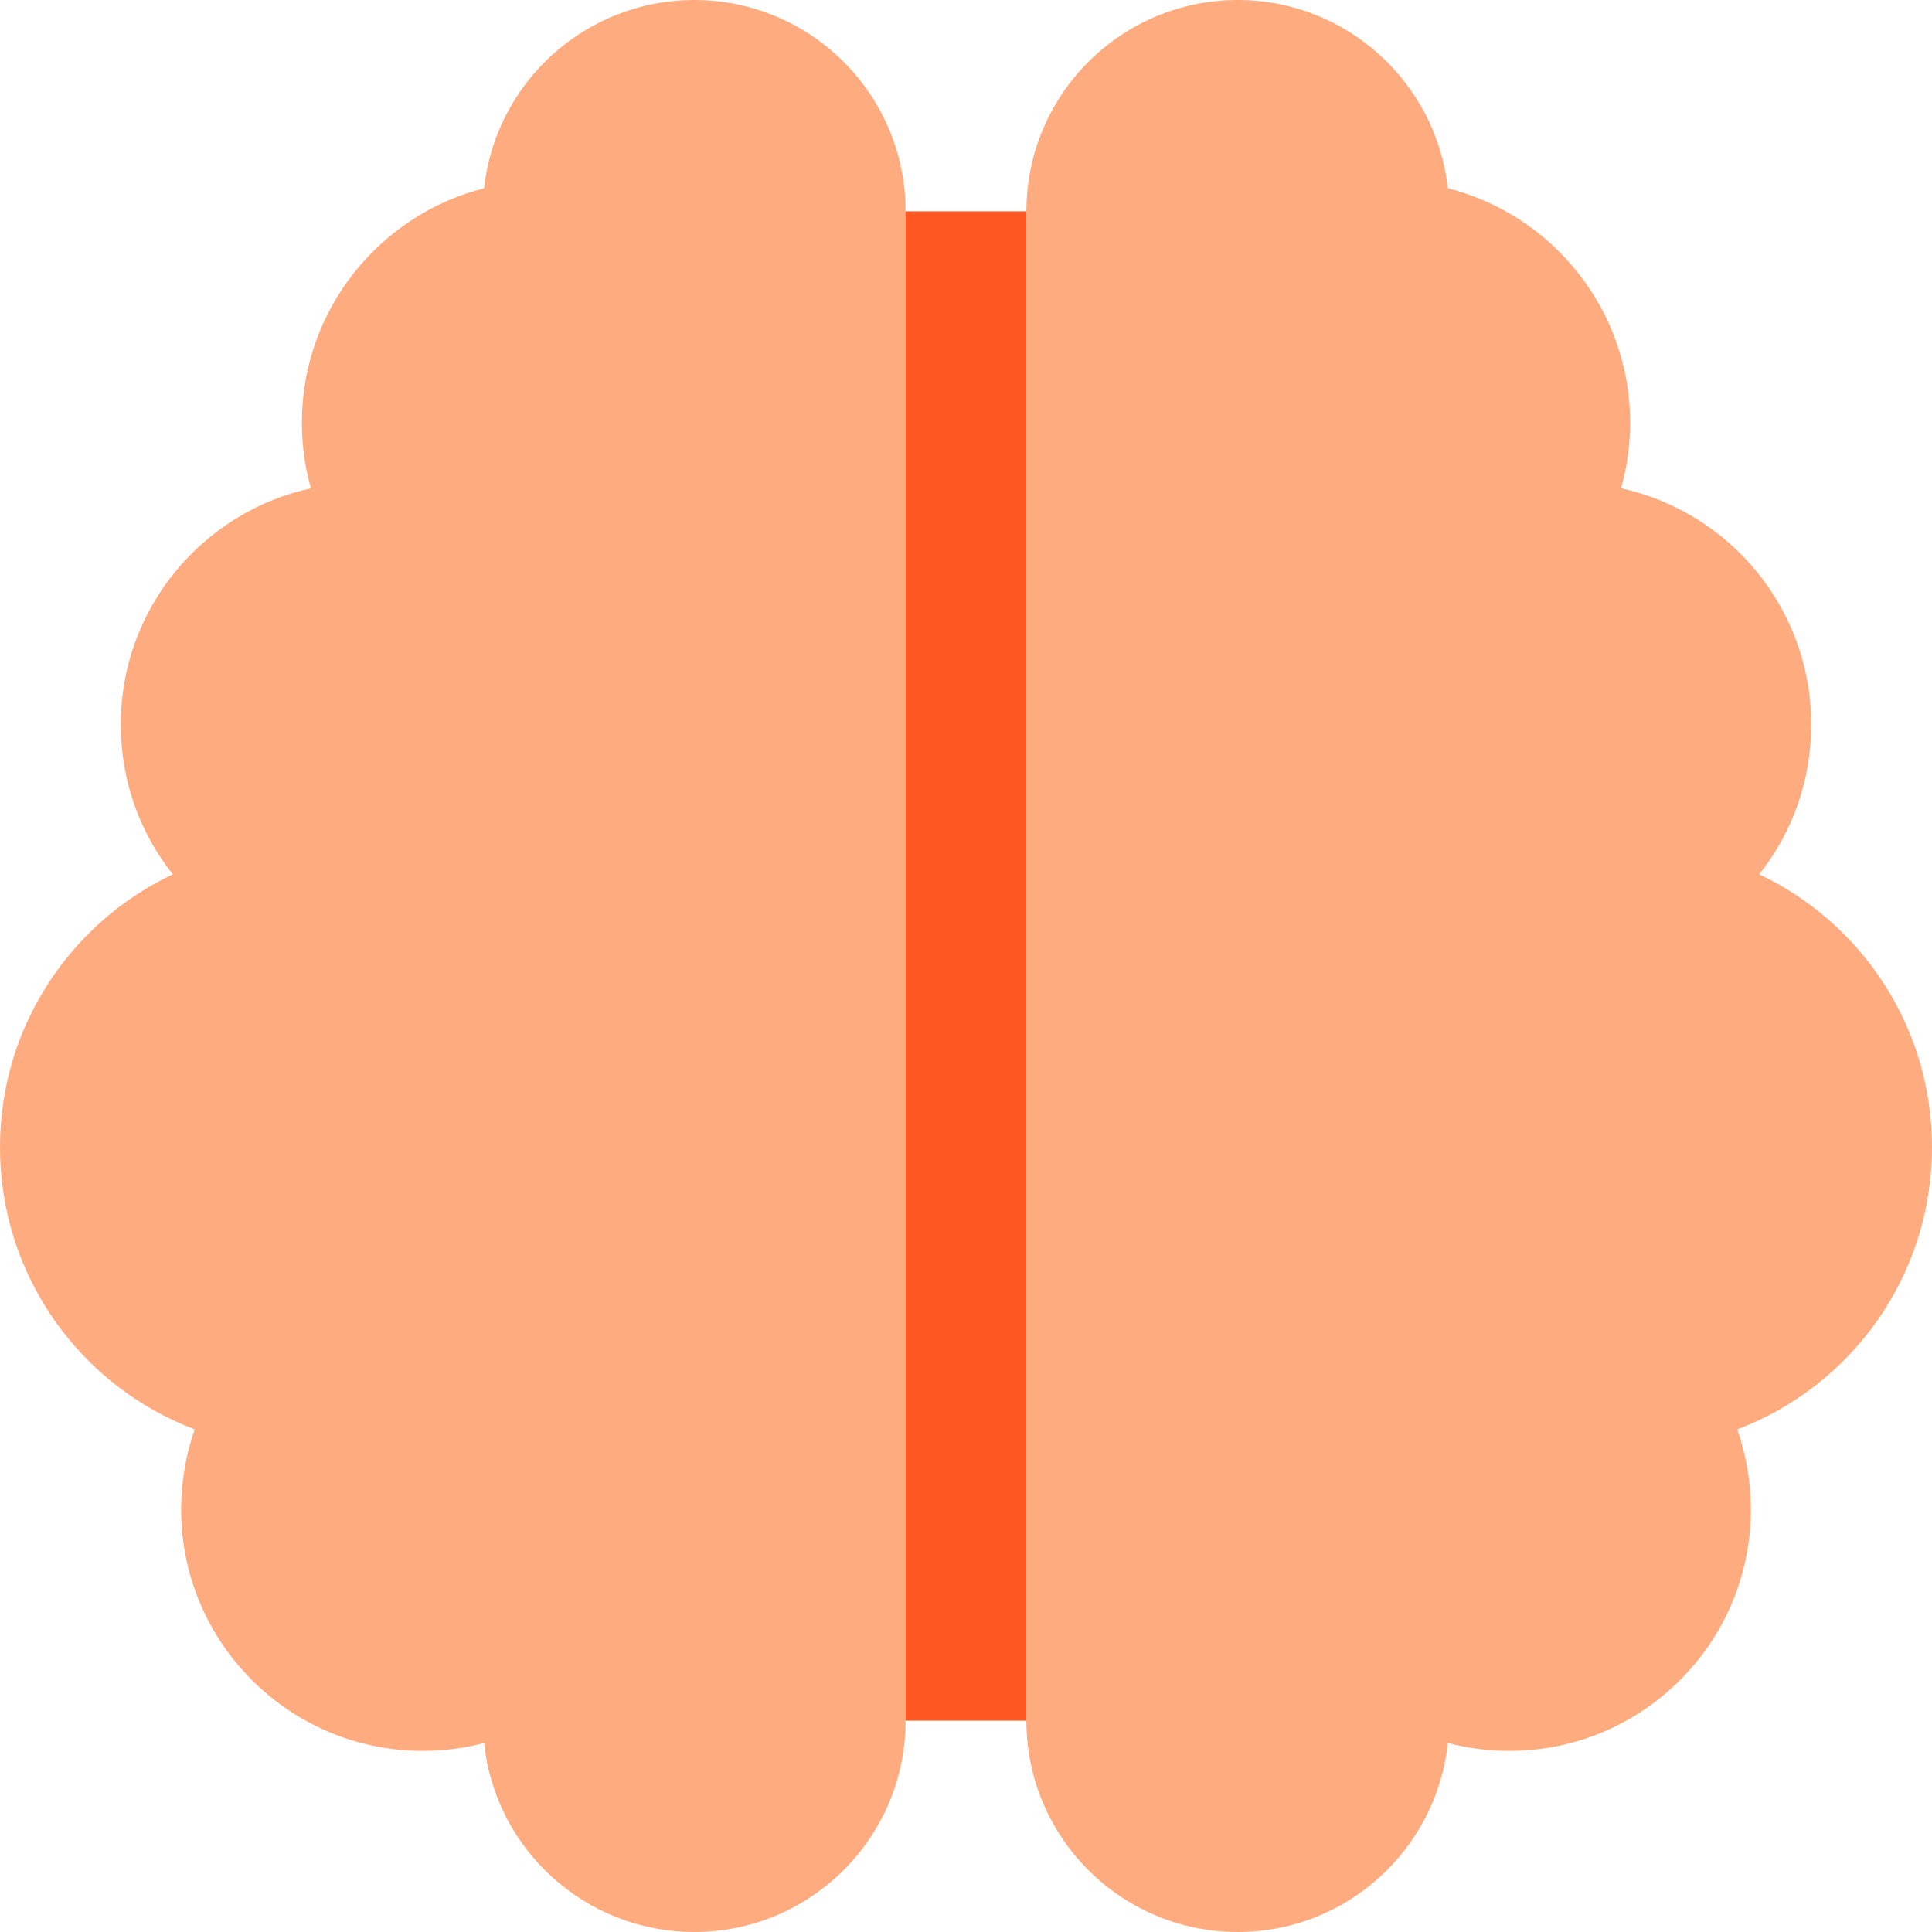 <svg xmlns="http://www.w3.org/2000/svg" width="55" height="55" viewBox="0 0 55 55" fill="none"><g clip-path="url(#clip0_3758_3333)"><path d="M0 32.656C0 36.33 2.299 39.467 5.543 40.691C5.296 41.4 5.156 42.174 5.156 42.969C5.156 46.761 8.239 49.844 12.031 49.844C12.633 49.844 13.224 49.769 13.782 49.618C14.094 52.648 16.661 55 19.766 55C23.085 55 25.781 52.304 25.781 48.984V6.016C25.781 2.696 23.085 0 19.766 0C16.661 0 14.104 2.353 13.782 5.36C10.807 6.112 8.594 8.819 8.594 12.031C8.594 12.676 8.68 13.31 8.852 13.9C5.758 14.577 3.438 17.327 3.438 20.625C3.438 22.236 3.985 23.719 4.92 24.89C2.009 26.265 0 29.23 0 32.656ZM29.219 6.016V48.984C29.219 52.304 31.915 55 35.234 55C38.339 55 40.895 52.648 41.218 49.618C41.776 49.769 42.367 49.844 42.969 49.844C46.761 49.844 49.844 46.761 49.844 42.969C49.844 42.174 49.704 41.4 49.457 40.691C52.701 39.467 55 36.33 55 32.656C55 29.23 52.991 26.265 50.08 24.89C51.015 23.719 51.562 22.236 51.562 20.625C51.562 17.327 49.242 14.577 46.148 13.9C46.32 13.31 46.406 12.676 46.406 12.031C46.406 8.819 44.193 6.112 41.218 5.36C40.885 2.353 38.339 0 35.234 0C31.915 0 29.219 2.696 29.219 6.016Z" fill="#FFAB80"></path><path d="M25.781 48.984V6.016H29.219V48.984H25.781Z" fill="#FF5722"></path></g><defs><clipPath id="clip0_3758_3333"><rect width="55" height="55" fill="white"></rect></clipPath></defs></svg>